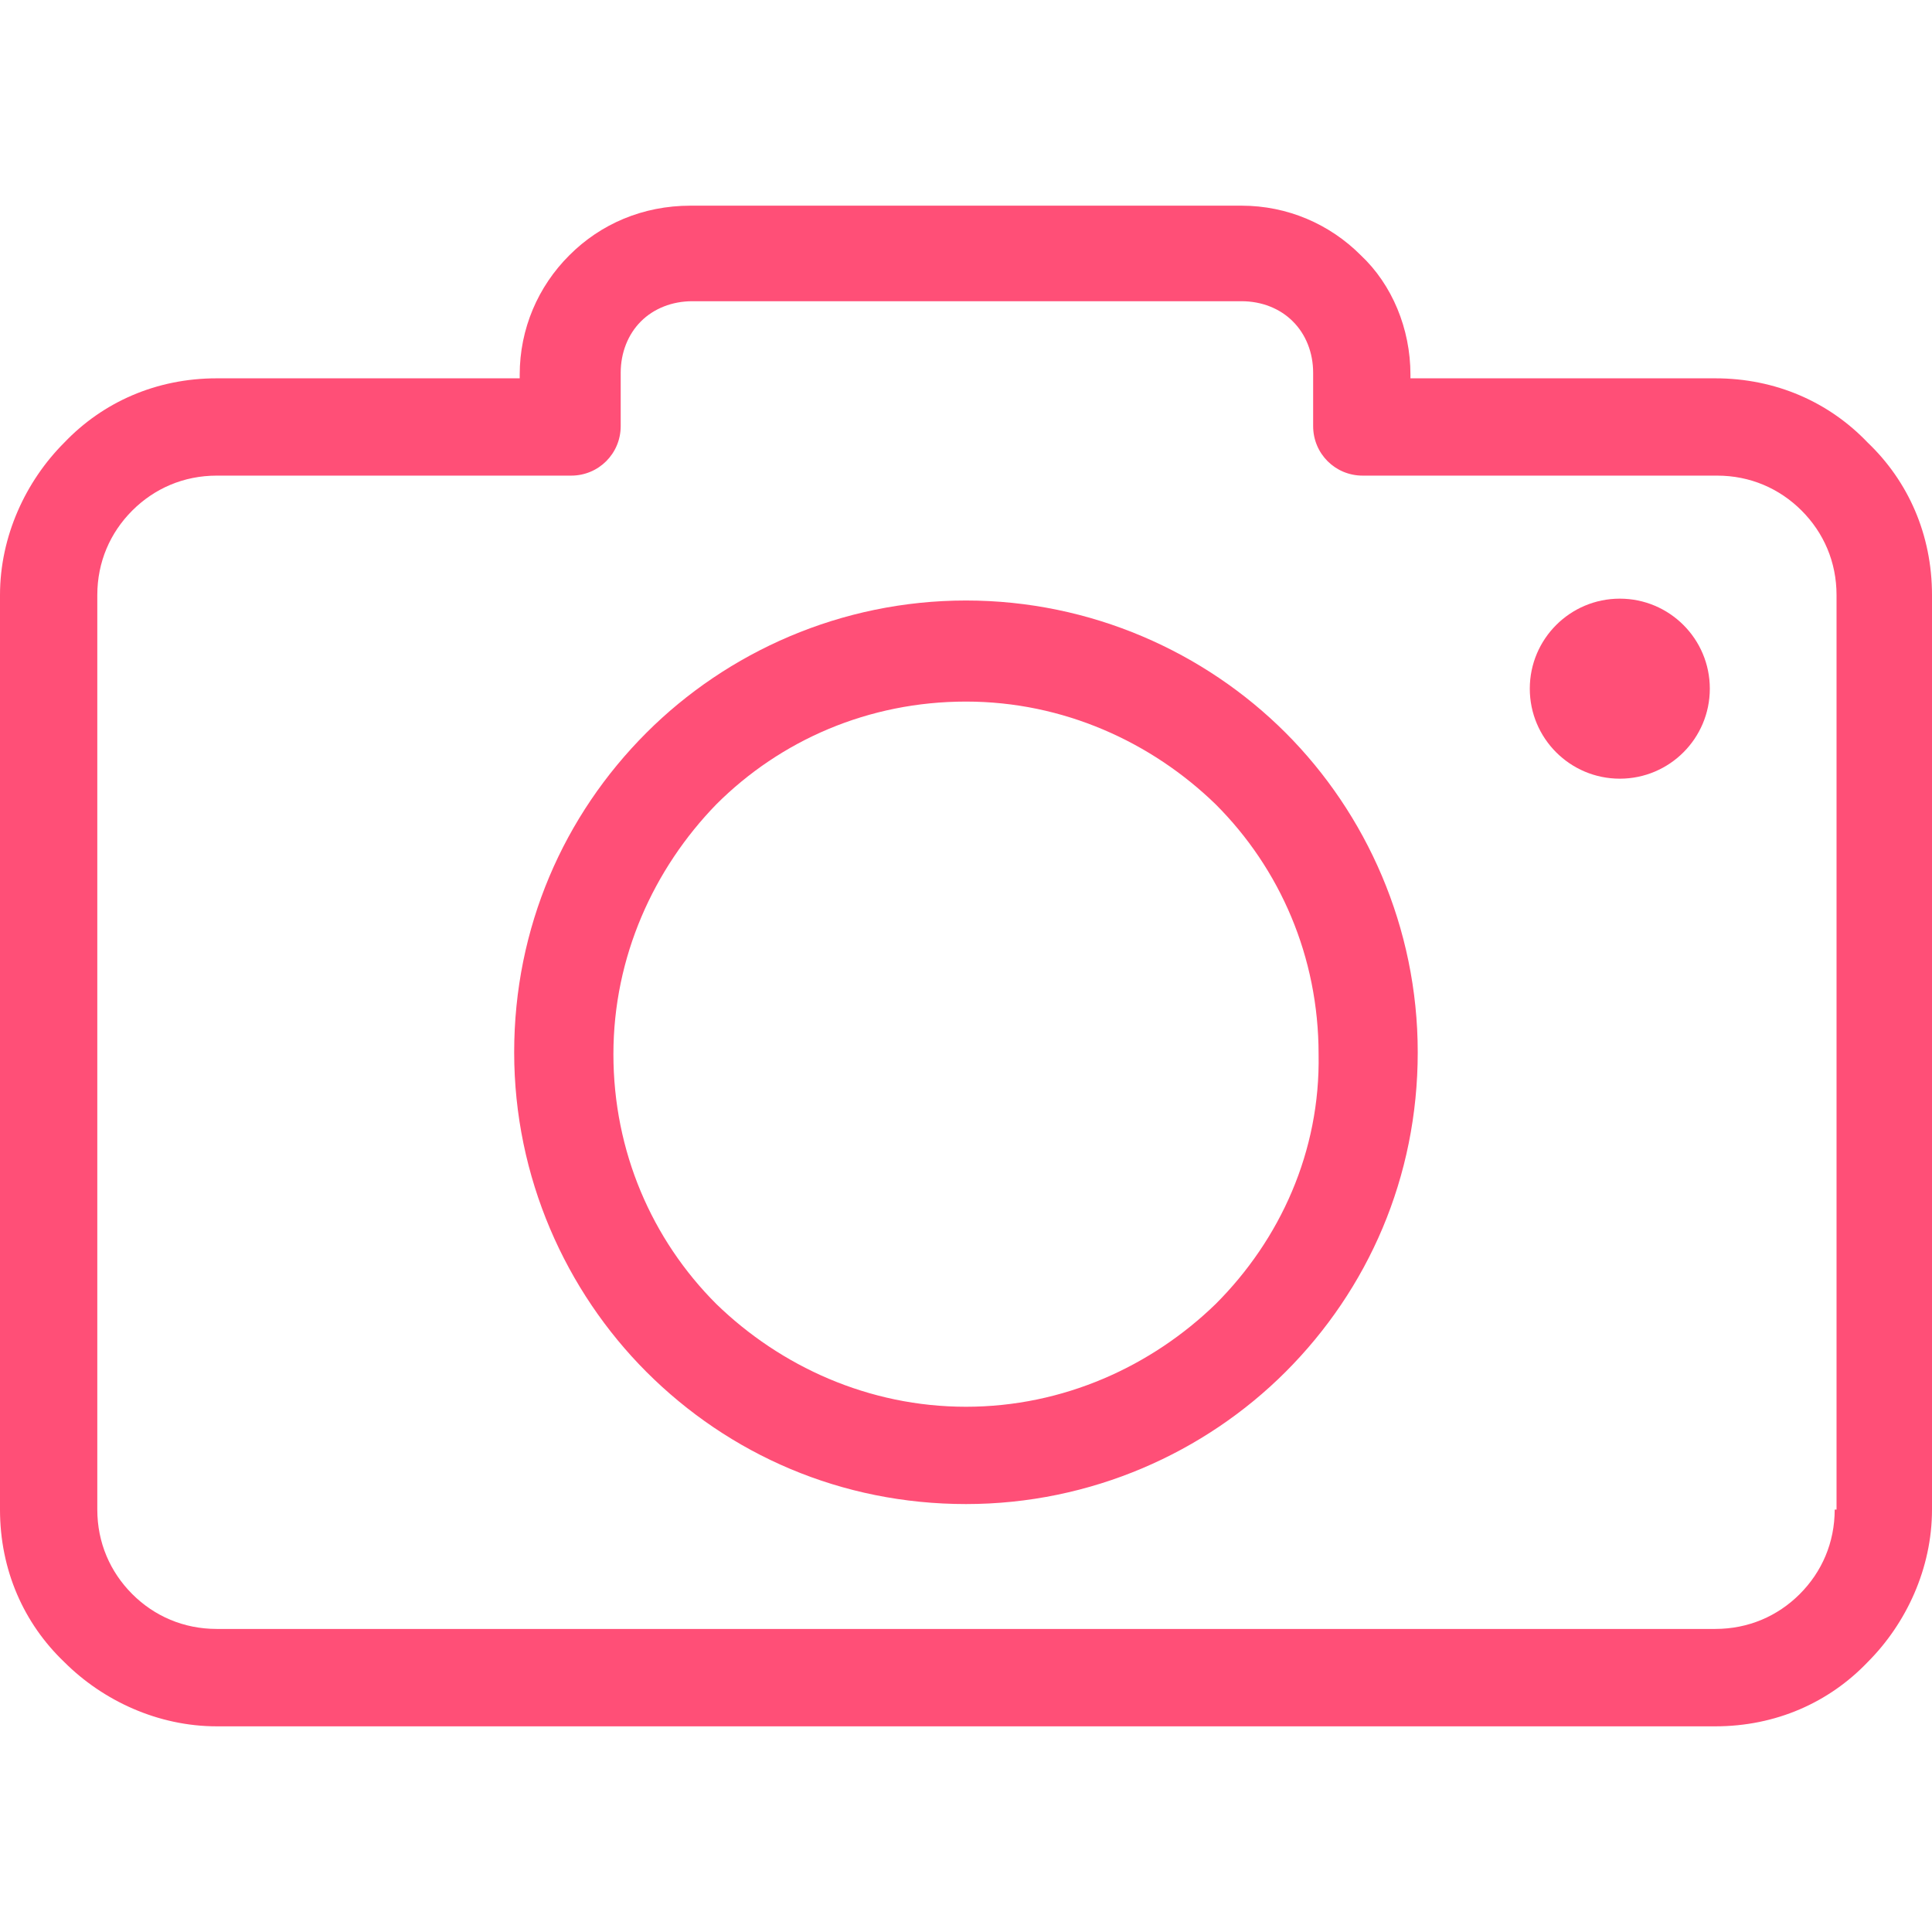 <svg width="22" height="22" viewBox="0 0 22 22" fill="none" xmlns="http://www.w3.org/2000/svg">
<g clip-path="url(#clip0)">
<path d="M21.268 5.04C20.829 4.58 20.222 4.308 19.532 4.308H16.061V4.266C16.061 3.743 15.852 3.241 15.496 2.907C15.141 2.551 14.66 2.342 14.137 2.342H7.863C7.319 2.342 6.838 2.551 6.483 2.907C6.127 3.262 5.918 3.743 5.918 4.266V4.308H2.468C1.778 4.308 1.171 4.58 0.732 5.04C0.293 5.479 0 6.106 0 6.776V17.19C0 17.88 0.272 18.487 0.732 18.926C1.171 19.365 1.798 19.658 2.468 19.658H19.532C20.222 19.658 20.829 19.386 21.268 18.926C21.707 18.487 22 17.859 22 17.19V6.776C22 6.086 21.728 5.479 21.268 5.04ZM20.913 17.19H20.892C20.892 17.567 20.745 17.901 20.494 18.152C20.243 18.403 19.909 18.549 19.532 18.549H2.468C2.091 18.549 1.757 18.403 1.506 18.152C1.255 17.901 1.108 17.567 1.108 17.19V6.776C1.108 6.399 1.255 6.065 1.506 5.814C1.757 5.563 2.091 5.416 2.468 5.416H6.504C6.817 5.416 7.068 5.165 7.068 4.852V4.245C7.068 4.015 7.152 3.806 7.298 3.66C7.445 3.513 7.654 3.43 7.884 3.43H14.137C14.367 3.43 14.576 3.513 14.722 3.66C14.869 3.806 14.953 4.015 14.953 4.245V4.852C14.953 5.165 15.203 5.416 15.517 5.416H19.553C19.93 5.416 20.264 5.563 20.515 5.814C20.766 6.065 20.913 6.399 20.913 6.776V17.19Z" fill="#FF4F77"/>
<path d="M11 6.838C9.578 6.838 8.281 7.424 7.361 8.344C6.42 9.285 5.855 10.561 5.855 11.983C5.855 13.405 6.441 14.701 7.361 15.622C8.302 16.563 9.578 17.127 11 17.127C12.422 17.127 13.719 16.542 14.639 15.622C15.58 14.681 16.144 13.405 16.144 11.983C16.144 10.561 15.559 9.264 14.639 8.344C13.719 7.424 12.422 6.838 11 6.838ZM13.844 14.848C13.112 15.559 12.108 16.019 11 16.019C9.892 16.019 8.888 15.559 8.156 14.848C7.424 14.116 6.985 13.112 6.985 12.004C6.985 10.895 7.445 9.892 8.156 9.16C8.888 8.428 9.892 7.989 11 7.989C12.108 7.989 13.112 8.449 13.844 9.16C14.576 9.892 15.015 10.895 15.015 12.004C15.036 13.112 14.576 14.116 13.844 14.848Z" fill="#FF4F77"/>
<path d="M18.445 8.867C19.011 8.867 19.47 8.408 19.47 7.842C19.47 7.276 19.011 6.817 18.445 6.817C17.879 6.817 17.42 7.276 17.42 7.842C17.42 8.408 17.879 8.867 18.445 8.867Z" fill="#FF4F77"/>
</g>
<defs>
<clipPath id="clip0">
<rect width="22" height="22" fill="white"/>
</clipPath>
</defs>
</svg>

